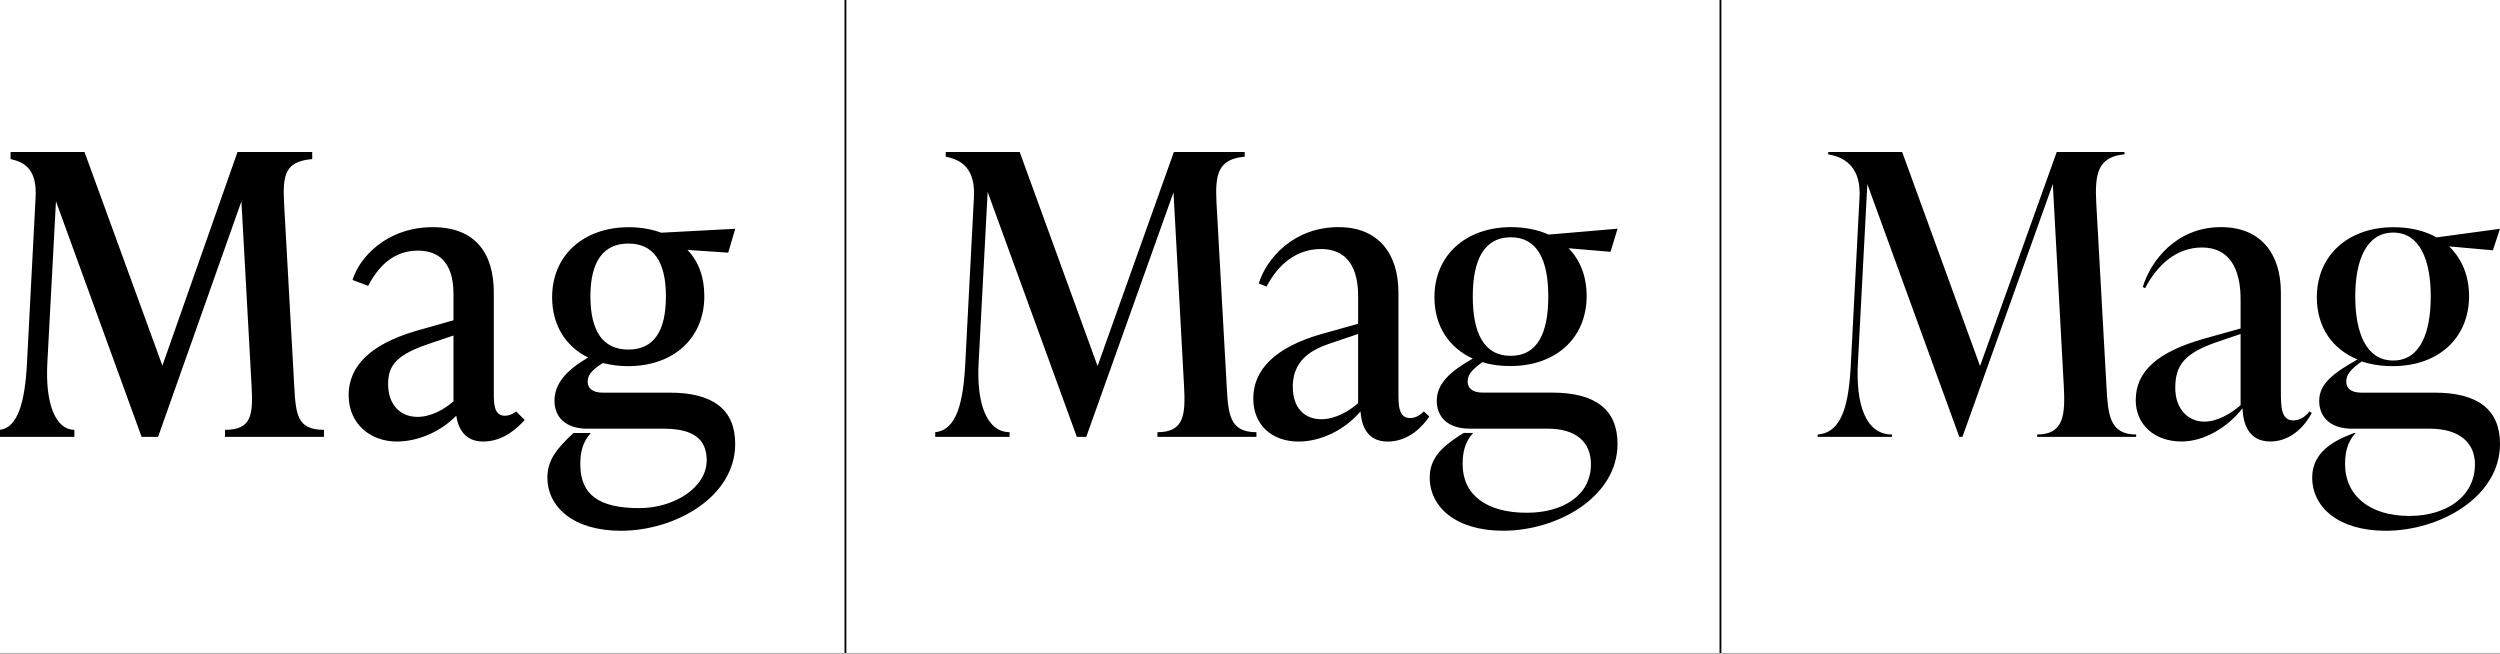 <svg xmlns="http://www.w3.org/2000/svg" width="1400" height="366" fill="none"><rect width="100%" height="100%" fill="#808080" stroke="none"/><g clip-path="url(#a)"><path fill="#fff" d="M0 0h1400v365.648H0z"/><path fill="#000" d="M0 240.688c9.647-1.095 14.027-14.895 15.122-37.681l4.813-92.465c.868-15.783-6.135-19.729-14.027-21.464v-3.946h41.42l43.609 119.631 42.06-119.63h41.853v3.945c-14.894 1.322-16.65 8.325-15.783 24.542l5.702 102.546c.868 16.217 1.756 24.542 16.651 24.542v3.946h-55.426v-3.946c14.894 0 15.783-8.325 14.894-24.542l-5.701-103.414L88.52 244.654h-9.213L31.338 112.731l-4.813 90.276c-1.322 23.013 4.607 37.681 15.122 37.681v3.945H0zM195.219 221.414c0-15.99 11.61-28.488 37.908-36.152l20.823-5.908v-13.593c0-6.363 0-25.41-19.935-25.41-13.593 0-22.125 8.759-27.826 19.729l-8.759-3.285c3.718-12.498 19.067-29.582 44.91-29.582 24.108 0 34.19 14.894 34.19 36.585v56.314c0 5.475 0 12.705 6.135 12.705 1.963 0 4.173-.661 6.363-2.417l4.813 4.813c-3.512 3.719-11.403 12.044-23.22 12.044-10.515 0-14.027-7.458-15.121-14.461-8.759 8.987-21.464 14.461-33.301 14.461-14.688 0-26.959-9.854-26.959-25.864zm38.569 12.043c7.457 0 15.122-4.173 20.162-8.759v-36.813l-12.932 4.38c-18.406 6.135-23.674 11.837-23.674 22.786 0 12.044 7.23 18.406 16.423 18.406zM337.657 203.235c-6.797 4.379-8.553 7.003-8.553 10.515 0 3.511 2.417 6.135 8.553 6.135h37.474c24.108 0 36.585 9.42 36.585 28.694 0 29.789-33.735 48.65-63.978 48.65-26.732 0-41.192-13.366-41.192-29.789 0-10.081 5.701-16.217 12.271-22.786l2.417-2.19h9.647c-4.607 5.041-5.908 10.743-5.908 17.539 0 17.312 10.742 24.542 33.094 24.542 19.274 0 37.68-11.403 37.68-26.732 0-12.271-7.891-17.745-24.108-17.745h-42.721c-12.704 0-18.406-7.003-18.406-15.556 0-9.42 6.135-16.877 18.84-24.314-12.498-6.136-20.162-17.973-20.162-33.735 0-23.653 17.745-39.23 42.948-39.23 6.569 0 12.705 1.095 18.179 3.078l41.42-2.189-3.946 13.365-22.786-1.528c6.136 6.362 9.42 15.122 9.42 25.864 0 23.653-17.311 39.229-42.721 39.229-5.04 0-9.647-.661-14.027-1.755zm35.263-37.268c0-19.501-7.003-29.582-21.03-29.582s-21.257 10.081-21.257 29.582 7.003 29.789 21.257 29.789 21.03-10.308 21.03-29.789M523.704 242.01c11.837-1.095 15.782-16.217 16.877-39.003l4.814-92.465c.867-15.783-6.57-21.03-15.783-22.786v-2.624h41.419l43.61 119.858 42.721-119.858h39.663v2.624c-14.894 1.322-16.65 9.647-15.783 25.864l5.702 102.546c.868 16.217 1.756 25.864 16.65 25.864v2.624h-55.425v-2.624c14.894 0 15.783-9.647 14.894-25.864l-5.908-108.455-48.856 136.943h-5.268l-49.952-137.17-5.04 95.523c-1.322 23.013 4.607 39.003 17.311 39.003v2.623h-41.626v-2.623z"/><path fill="#000" d="M701.838 223.169c0-15.989 12.044-28.694 38.342-36.151l20.369-5.702v-14.688c0-6.135 0-27.165-20.824-27.165-14.233 0-24.314 9.193-30.45 21.03l-4.379-1.756c4.379-14.027 19.501-31.545 44.704-31.545 22.125 0 33.528 14.688 33.528 36.585v55.881c0 7.23 0 14.46 6.569 14.46 3.285 0 5.909-1.983 7.665-3.718l3.057 2.851c-3.512 5.267-11.403 14.026-23.22 14.026s-14.688-8.986-15.328-16.877c-8.759 10.308-22.125 16.877-34.623 16.877-14.895 0-25.41-9.192-25.41-24.108m38.115 11.61c7.664 0 15.328-4.379 20.596-8.986v-38.775l-12.932 4.379c-9.193 3.058-23.654 7.664-23.654 25.203 0 12.271 7.003 18.179 15.99 18.179M830.229 202.78c-6.797 4.813-8.325 7.457-8.325 10.949s2.417 6.135 8.552 6.135h38.775c24.108 0 36.586 9.42 36.586 28.694 0 29.789-33.735 48.65-63.978 48.65-26.732 0-41.193-13.366-41.193-29.789 0-10.949 7.004-17.084 16.217-23.22l2.851-1.756h5.268c-4.607 5.041-5.909 10.743-5.909 17.539 0 17.312 13.594 27.166 35.925 27.166 20.162 0 35.924-9.648 35.924-27.166 0-12.271-8.098-19.935-24.314-19.935h-43.609c-12.705 0-18.407-7.003-18.407-15.555 0-9.421 7.003-16.217 20.162-23.675-13.365-6.135-21.463-18.179-21.463-34.395 0-23.654 17.745-39.23 42.948-39.23 7.891 0 15.122 1.529 21.03 4.173l38.569-3.285-3.946 12.932-23.447-1.983c6.363 6.569 10.081 15.556 10.081 26.732 0 23.653-17.311 39.229-42.721 39.229-5.702 0-10.949-.661-15.555-2.189zm36.813-36.813c0-20.369-6.136-33.094-21.03-33.094s-21.258 12.705-21.258 33.094 6.136 33.301 21.258 33.301 21.03-12.932 21.03-33.301M1017.89 243.332c14.02-1.095 17.54-17.518 18.63-40.325l4.81-92.466c.87-15.782-7-22.352-17.54-24.108v-1.322h41.42l43.61 119.859 42.95-119.859h37.91v1.322c-14.89 1.323-16.65 10.95-15.78 27.166l5.7 102.547c.87 16.216 1.75 27.165 16.65 27.165v1.322h-55.43v-1.322c14.9 0 15.79-10.949 14.9-27.165l-6.14-113.062-50.61 141.549h-1.76l-51.5-141.549-5.26 99.923c-1.33 23.013 4.17 40.325 19.06 40.325v1.322h-41.62zM1196.02 224.037c0-15.989 12.05-26.959 38.34-34.396l20.37-5.701v-15.556c0-6.363 0-29.789-21.69-29.789-14.46 0-25.2 10.081-31.77 22.786l-1.32-.661c4.38-14.461 18.63-33.528 43.81-33.528 22.13 0 33.53 14.688 33.53 36.585v55.426c0 8.986.23 16.217 7 16.217 4.61 0 7.67-3.285 8.99-5.041l1.32.868c-3.51 6.796-11.4 15.989-23.22 15.989-12.93 0-15.33-11.176-15.55-18.613-8.56 10.949-21.69 18.613-34.19 18.613-15.12 0-25.64-9.42-25.64-23.22zm38.55 12.064c7.23 0 14.89-4.606 20.16-9.192v-39.871l-12.93 4.38c-18.41 6.363-23.65 12.932-23.65 25.864 0 11.61 7 18.84 16.42 18.84zM1322.66 202.346c-6.8 4.814-8.76 7.664-8.76 11.404 0 3.511 2.41 6.135 8.55 6.135h40.96c24.11 0 36.59 9.42 36.59 28.694 0 29.789-33.73 48.65-63.98 48.65-26.73 0-41.19-13.366-41.19-29.789 0-11.837 8.32-18.84 20.16-23.654l3.29-1.322h.86c-4.6 5.041-5.9 10.743-5.9 17.539 0 17.312 13.59 28.921 35.92 28.921 21.03 0 36.81-10.948 36.81-28.921 0-12.271-8.98-19.935-25.2-19.935h-43.61c-12.7 0-18.41-7.003-18.41-15.556 0-9.647 7.9-15.555 21.47-23.219-14.03-5.702-22.79-17.973-22.79-34.83 0-23.653 17.75-39.23 42.95-39.23 9.19 0 17.54 1.984 24.11 5.702l35.49-4.813-3.95 12.043-24.54-2.189c7.01 6.796 11.18 16.216 11.18 27.826 0 23.654-17.31 39.23-42.72 39.23-6.37 0-12.05-.868-17.31-2.624zm38.56-36.379c0-20.369-6.13-35.718-21.03-35.718-14.89 0-21.25 15.329-21.25 35.718s6.13 35.925 21.25 35.925c15.13 0 21.03-15.556 21.03-35.925M473.959 0h-1.033v365.648h1.033zM963.969 0h-1.032v365.648h1.032z"/></g><defs><clipPath id="a"><path fill="#fff" d="M0 0h1400v365.648H0z"/></clipPath></defs></svg>